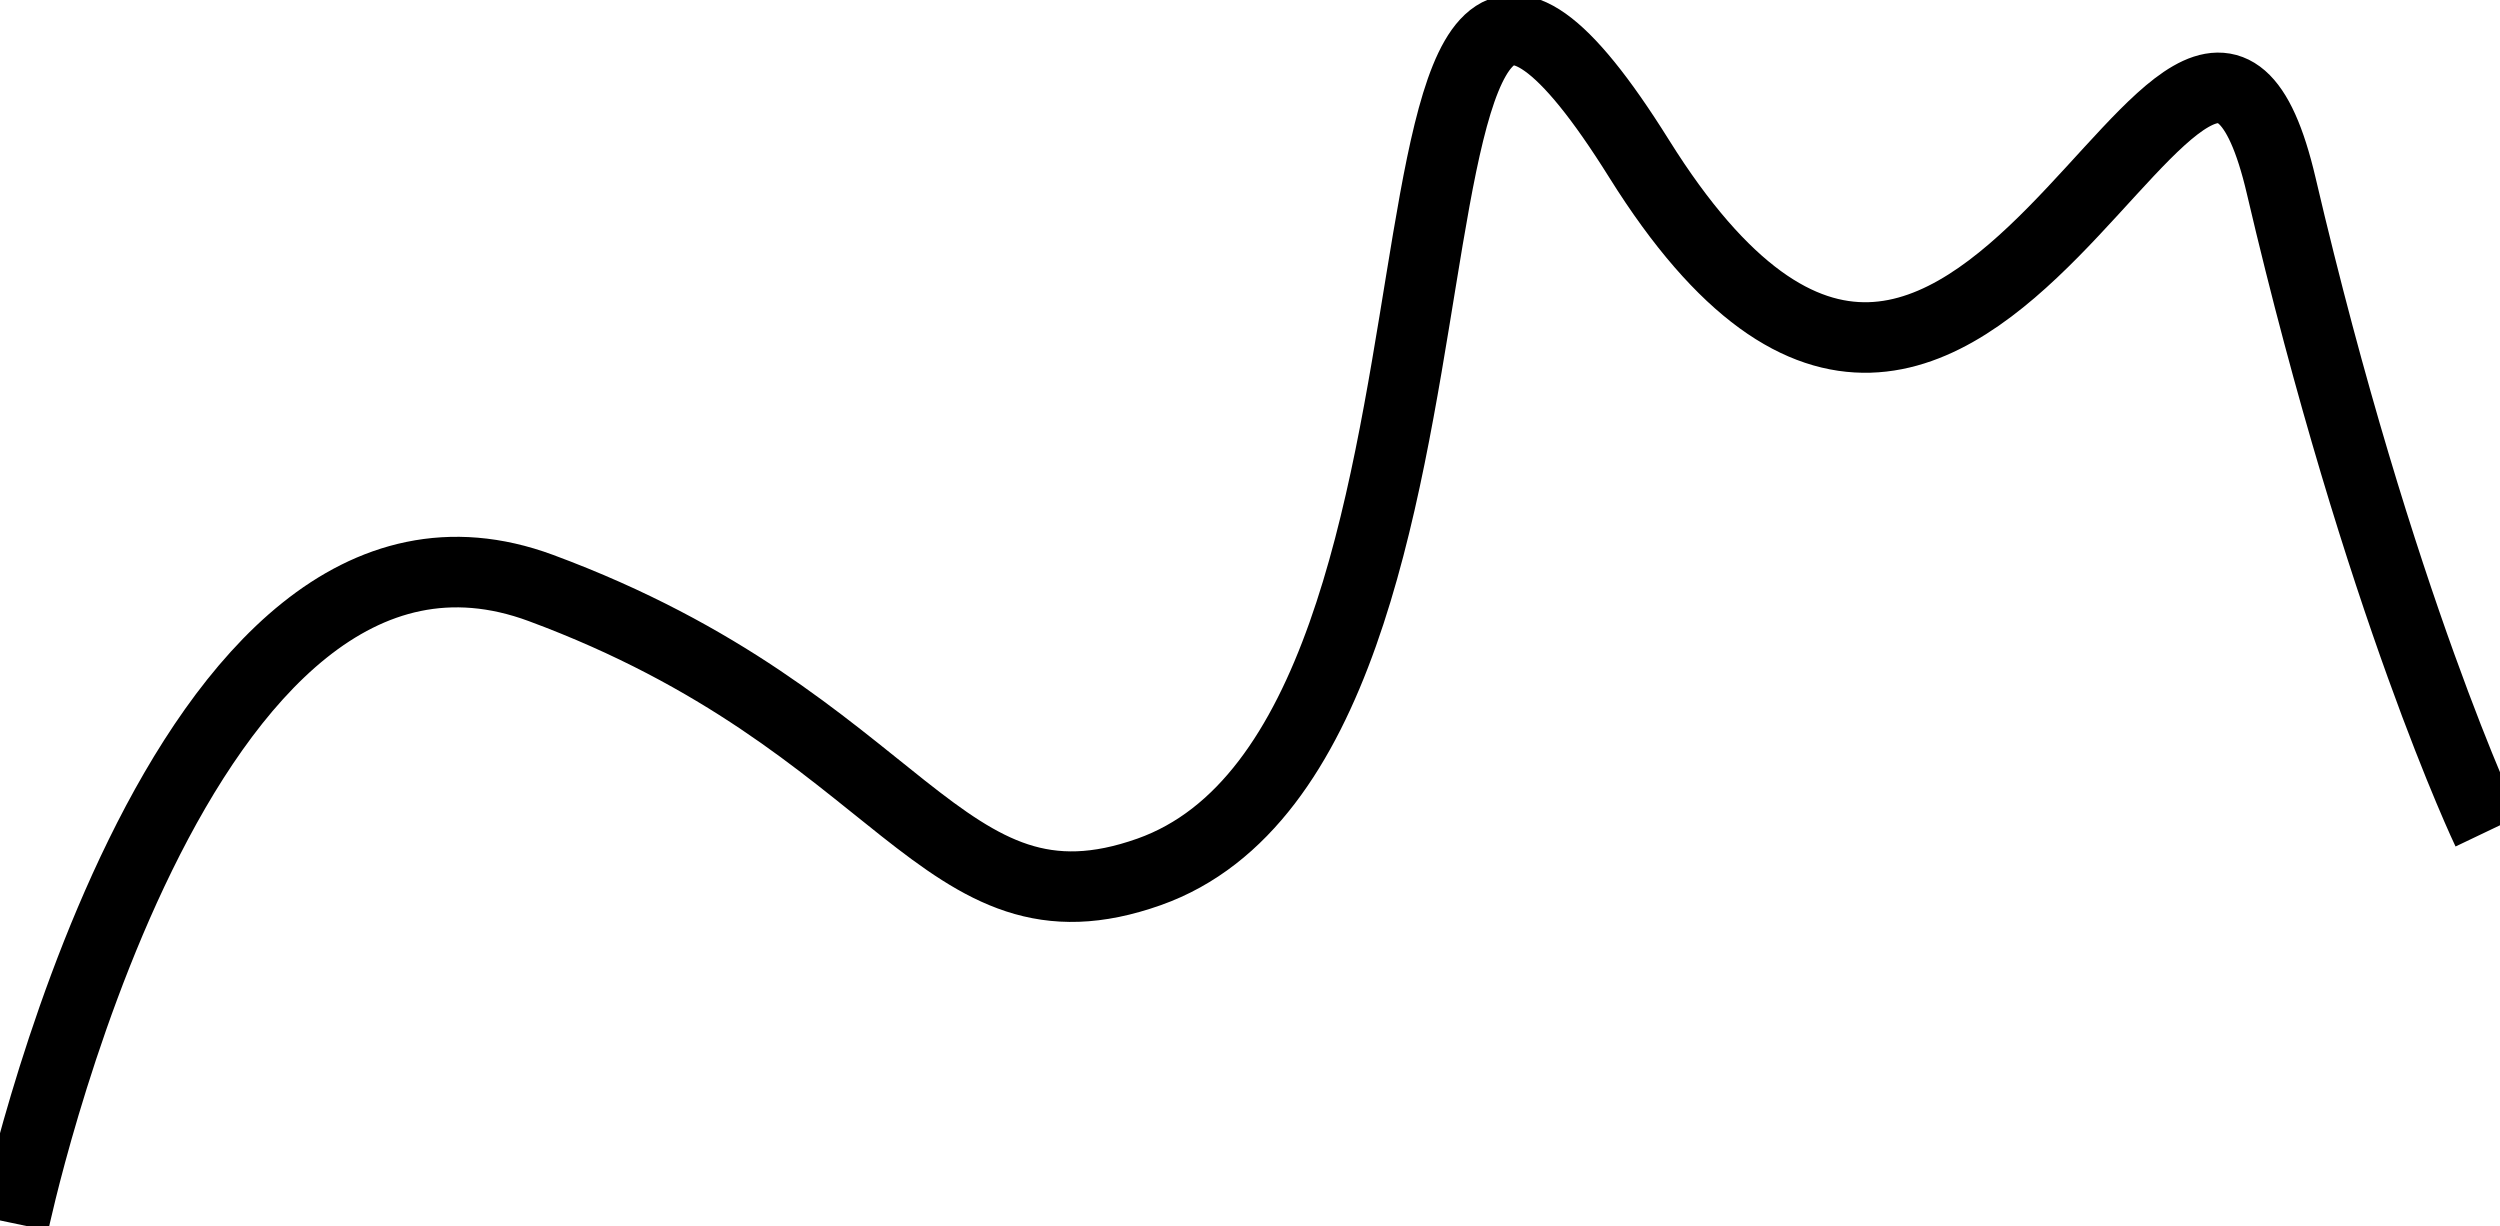 <?xml version="1.0" encoding="UTF-8" standalone="no"?>
<!-- Created with Inkscape (http://www.inkscape.org/) -->

<svg
   width="70.877mm"
   height="34.764mm"
   viewBox="0 0 70.877 34.764"
   version="1.1"
   id="svg1927"
   xmlns="http://www.w3.org/2000/svg"
   xmlns:svg="http://www.w3.org/2000/svg">
  <defs
     id="defs1924" />
  <g
     id="layer1"
     transform="translate(-94.475,-53.132)">
    <rect
       style="fill:none;stroke:none;stroke-width:0.026"
       id="rect283"
       width="70.13"
       height="34.682"
       x="94.864"
       y="53.132" />
    <path
       style="fill:none;stroke:#000000;stroke-width:2;stroke-linecap:butt;stroke-linejoin:miter;stroke-miterlimit:4;stroke-dasharray:none;stroke-opacity:1"
       d="m 94.864,87.814 c 0,0 4.599,-21.844 14.946,-18.012 10.347,3.832 11.305,10.155 17.245,8.048 10.775,-3.823 5.156,-34.193 13.892,-20.215 9.581,15.329 15.671,-10.062 18.203,0.766 2.778,11.88 5.844,18.299 5.844,18.299"
       id="path42" />
  </g>
</svg>
